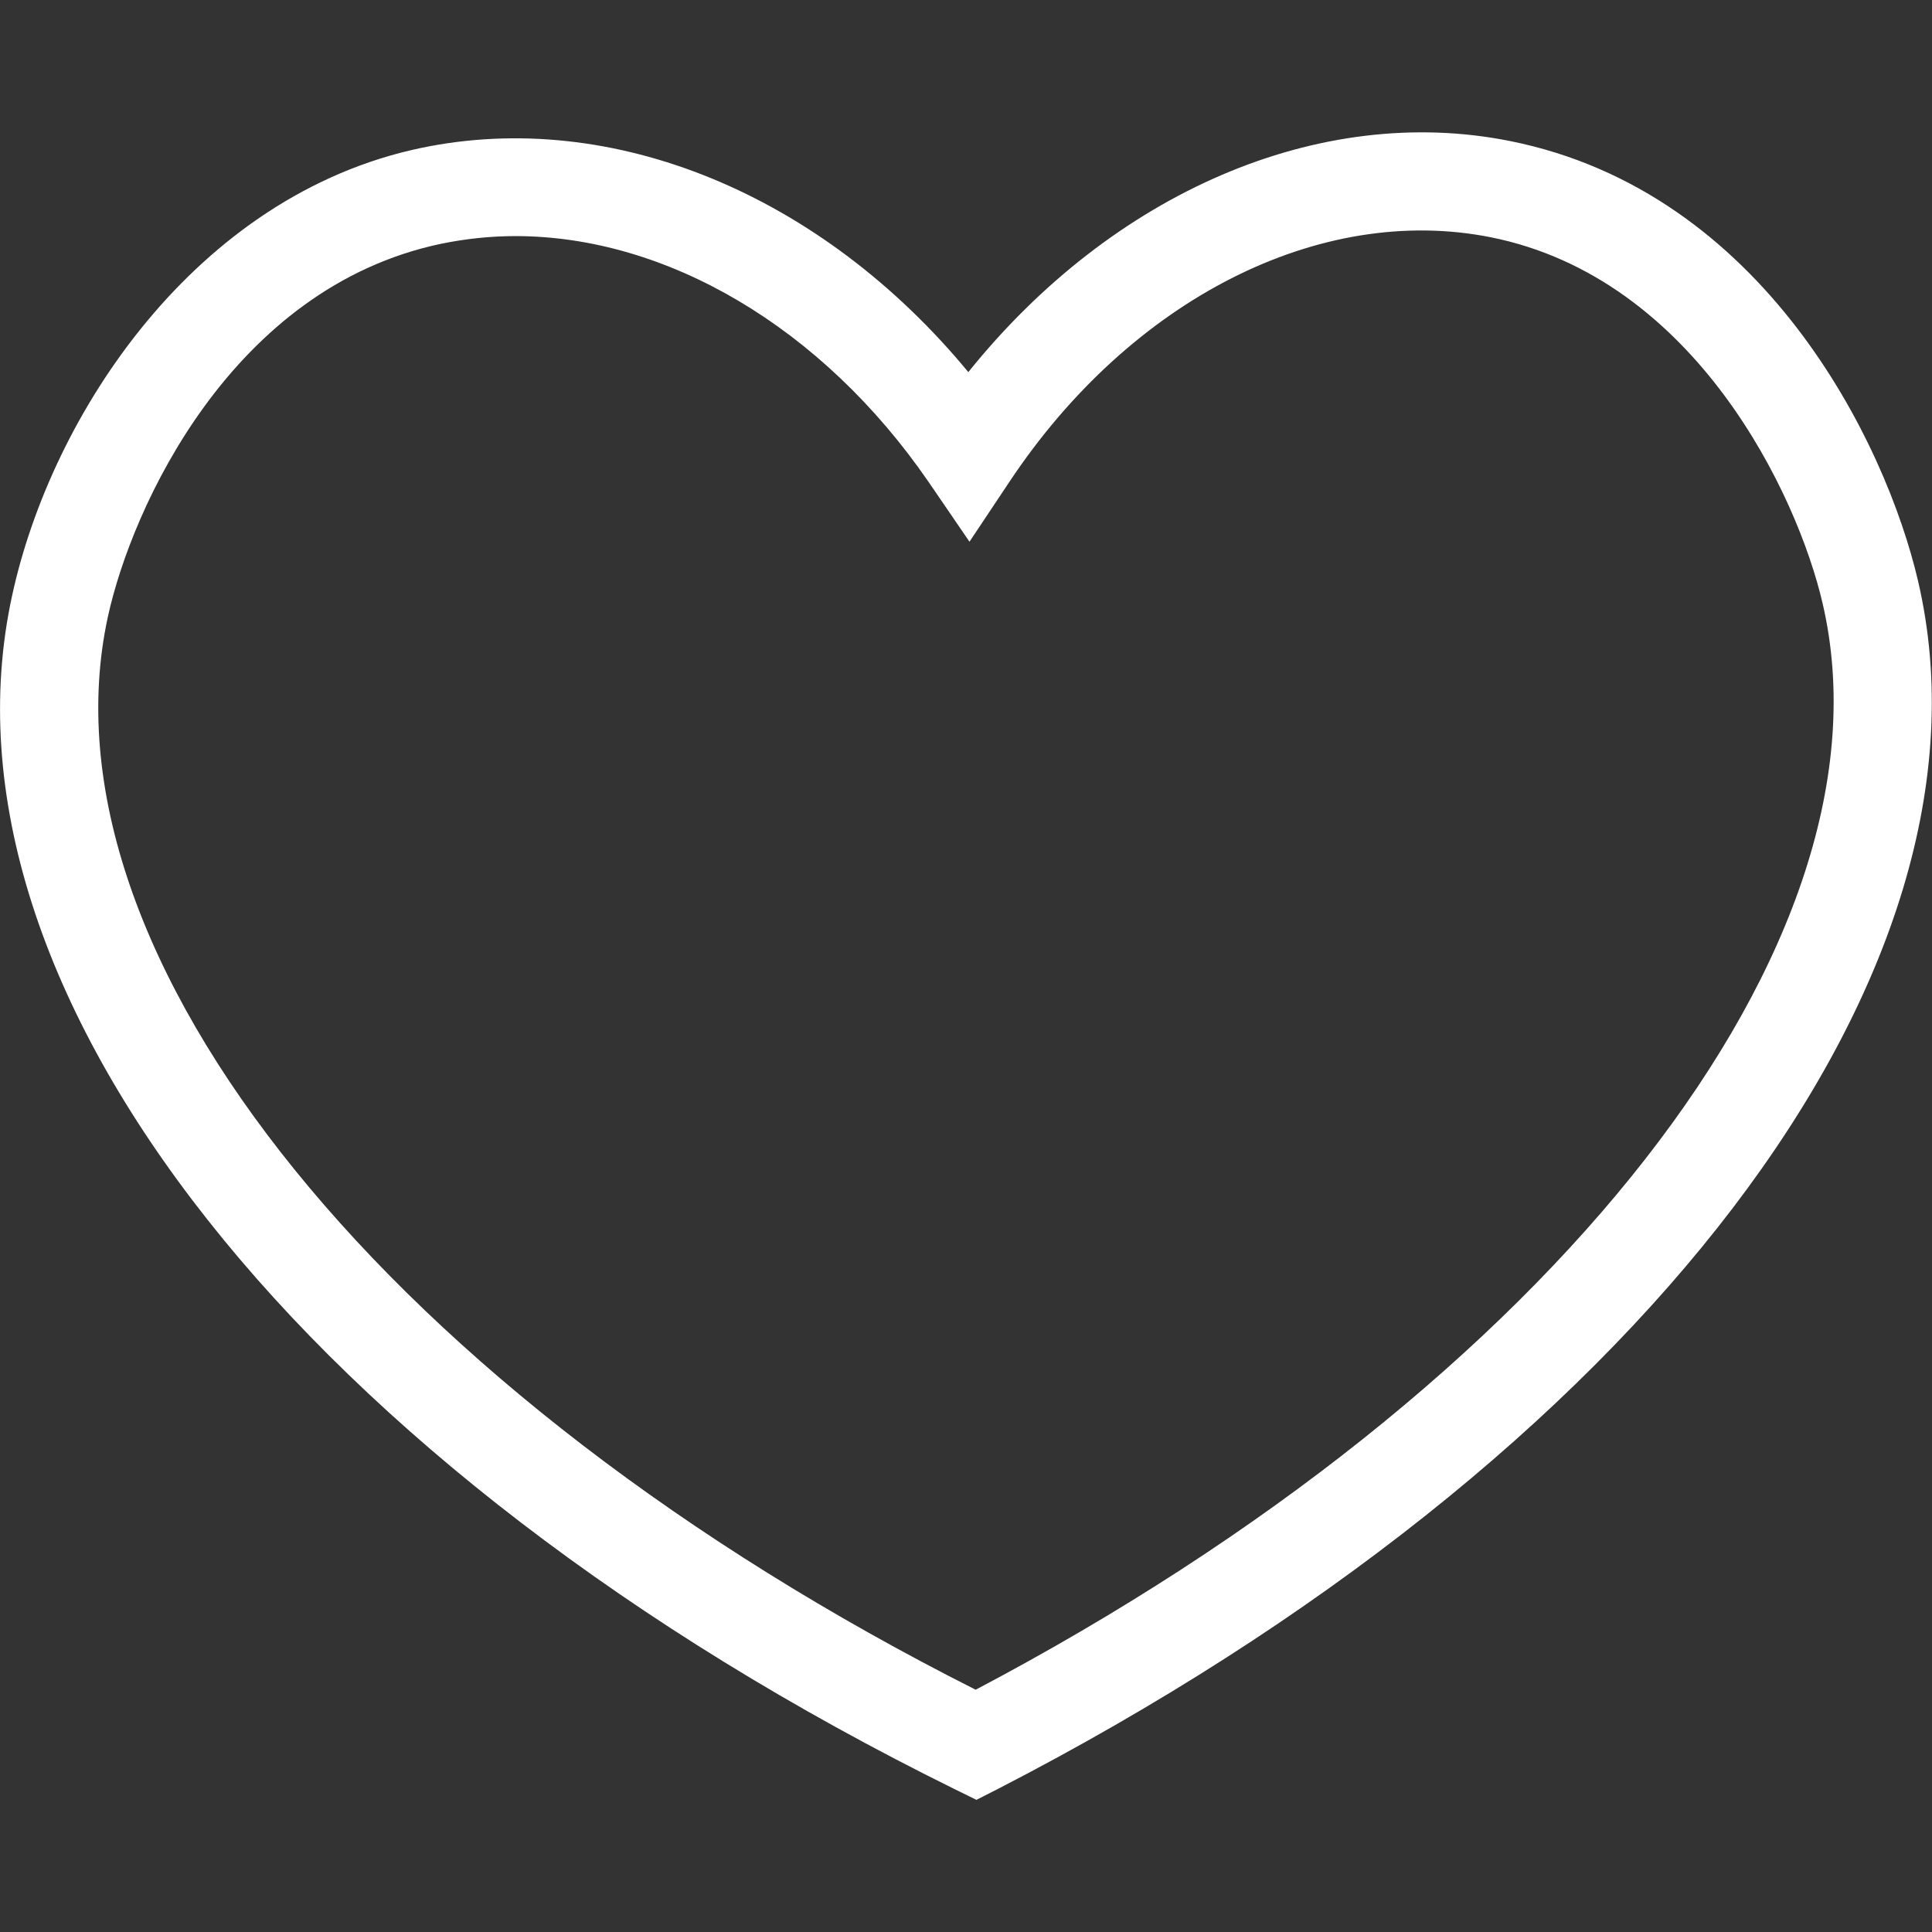 <?xml version="1.0" encoding="utf-8"?>
<!-- Generator: Adobe Illustrator 26.0.3, SVG Export Plug-In . SVG Version: 6.00 Build 0)  -->
<svg version="1.1" id="Ebene_1" xmlns="http://www.w3.org/2000/svg" xmlns:xlink="http://www.w3.org/1999/xlink" x="0px" y="0px"
	 viewBox="0 0 50 50" style="enable-background:new 0 0 50 50;" xml:space="preserve">
<rect x="0" y="0" width="50" height="50" fill="#333333" stroke="none"/>
<style type="text/css">
	.st0{fill:#FFFFFF;}
</style>
<path class="st0" d="M25.27,46.58L24.7,46.3C7.9,38.01-1.9,25.61,0.31,15.43C1.33,10.7,5.08,5.05,10.89,3.83
	c4.98-1.04,10.38,1.21,14.17,5.8c3.73-4.64,9.08-6.97,14.02-5.98c6.55,1.31,9.72,7.78,10.56,11.39c2.36,10.14-7.21,22.7-23.8,31.25
	L25.27,46.58z M13.34,6.11c-0.65,0-1.3,0.07-1.93,0.2c-5.41,1.14-8,6.81-8.62,9.66c-1.9,8.77,7.31,20.12,22.46,27.76
	c14.96-7.88,23.95-19.38,21.92-28.11c-0.65-2.81-3.29-8.42-8.59-9.48c-4.42-0.88-9.31,1.6-12.45,6.32l-1.04,1.56l-1.06-1.55
	C21.27,8.46,17.24,6.11,13.34,6.11z"/>
</svg>
